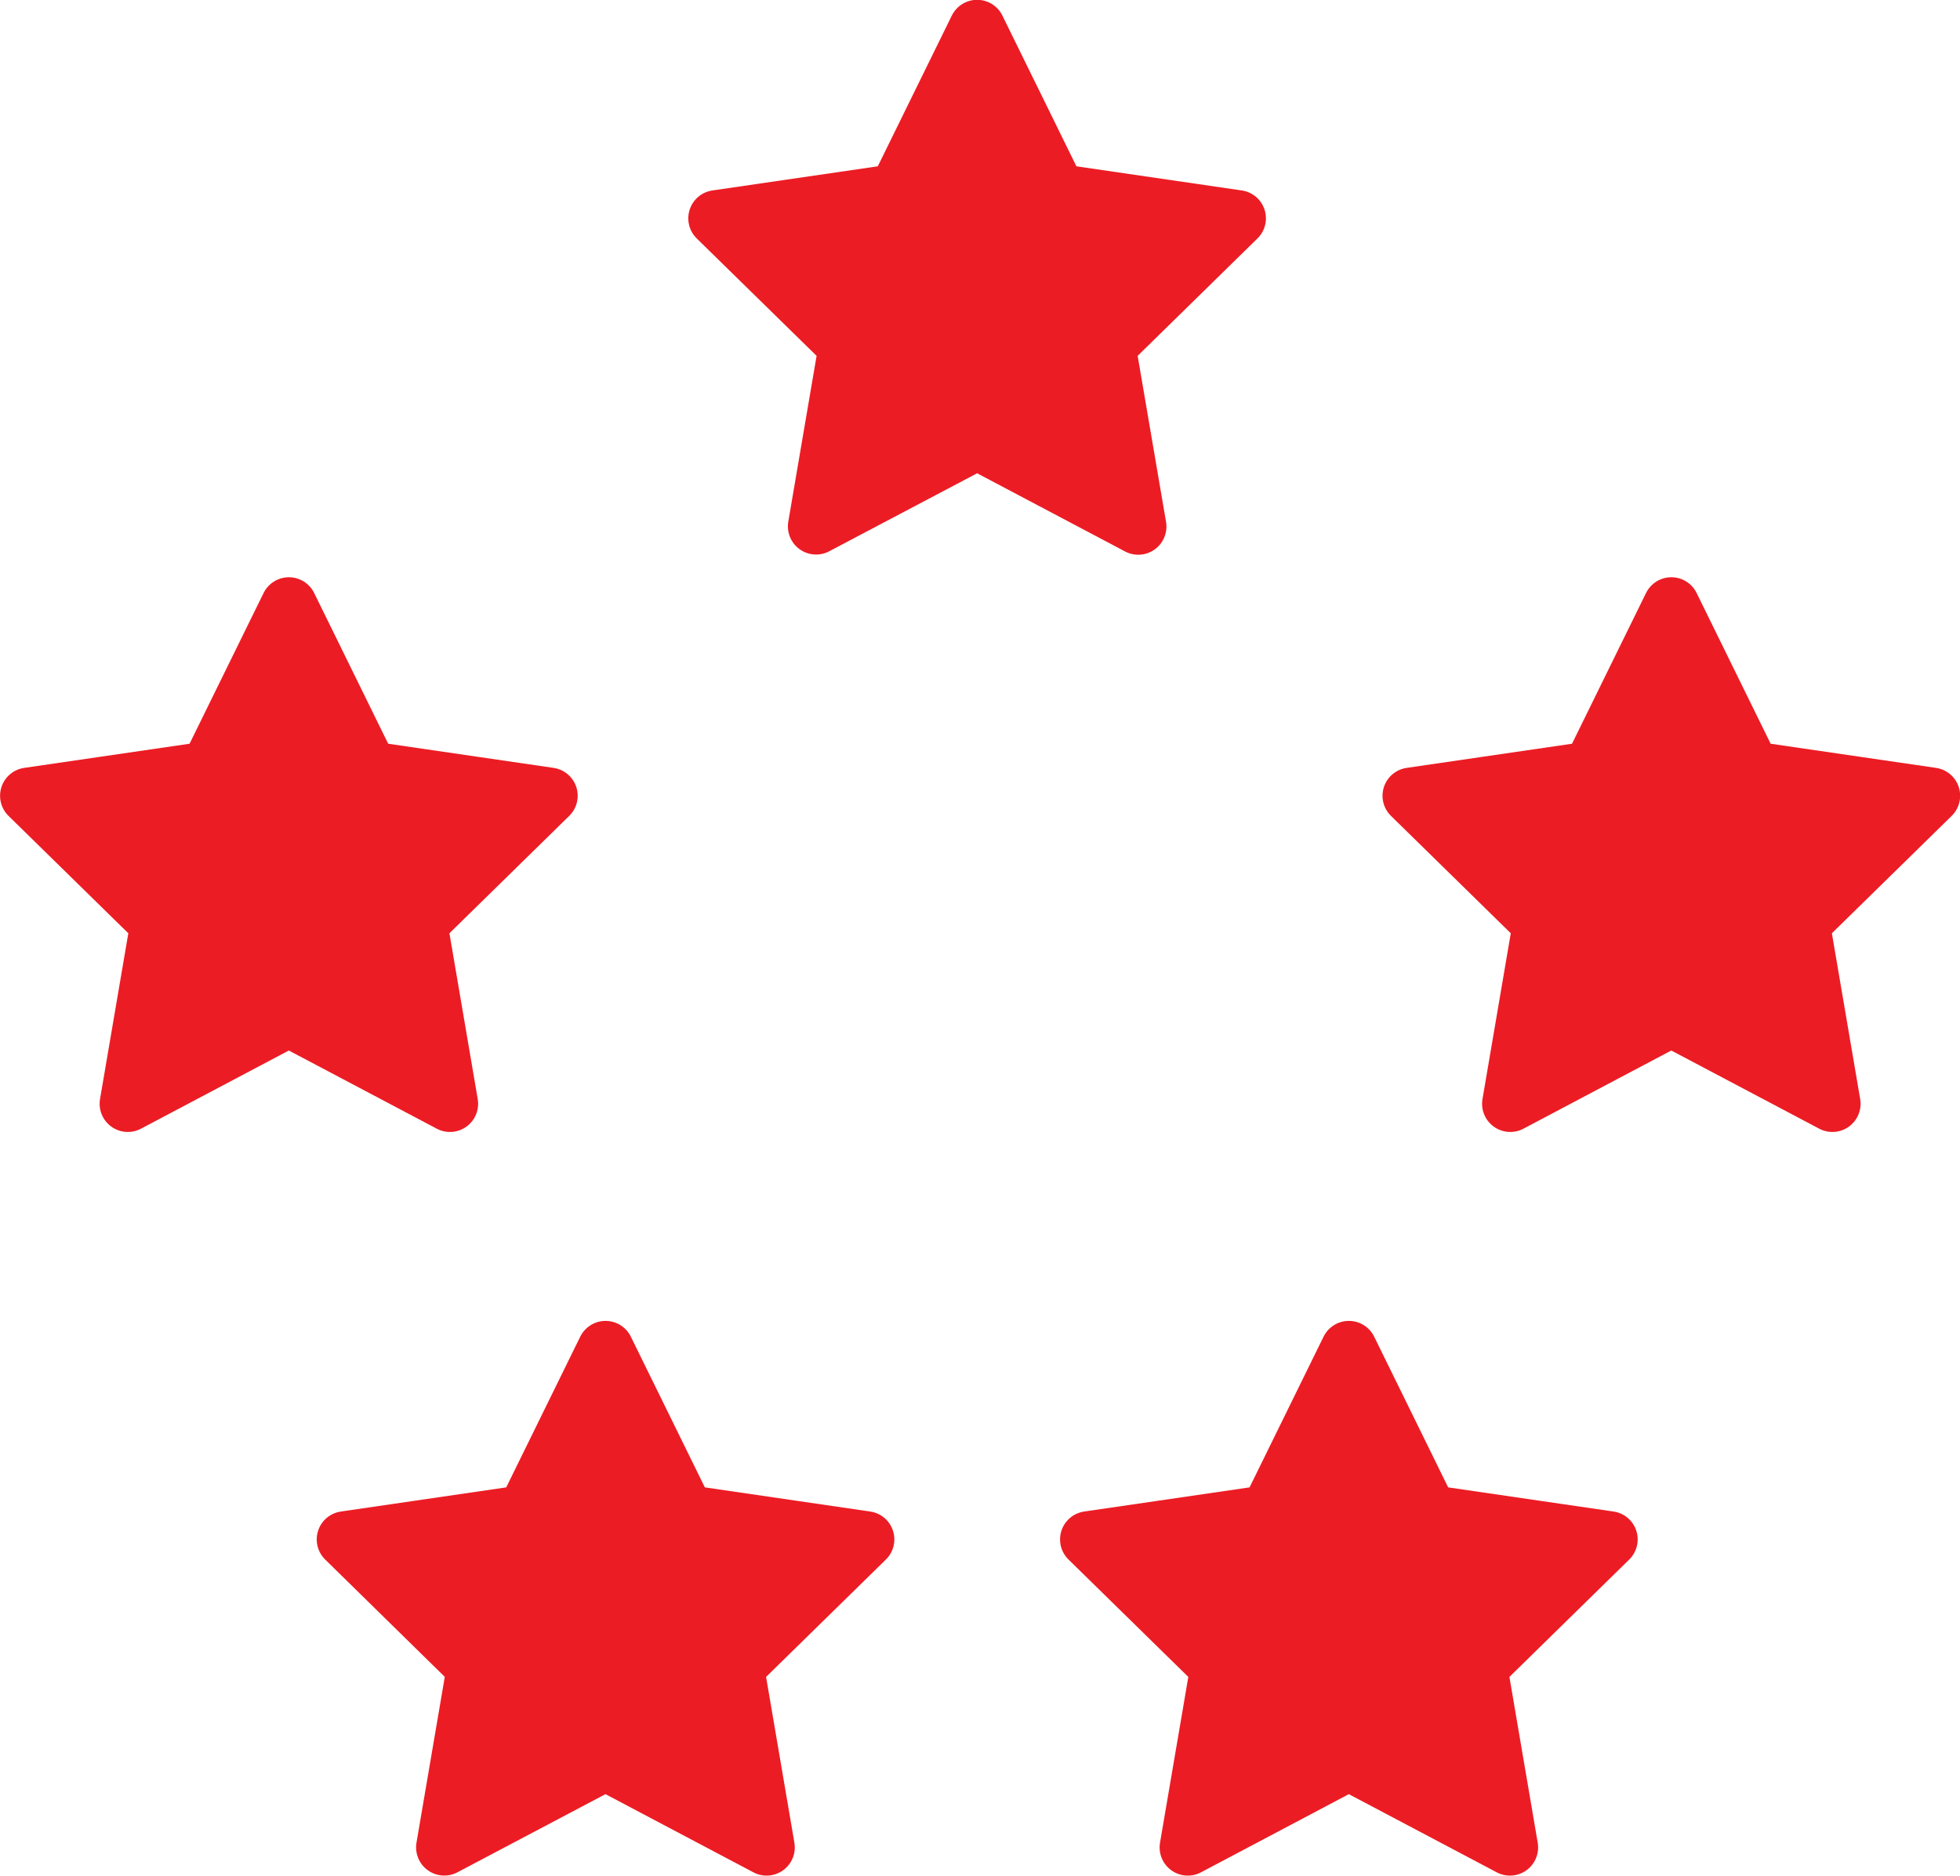 <svg xmlns="http://www.w3.org/2000/svg" width="48.662" height="46.57" viewBox="0 0 48.662 46.57">
  <g id="Group_3332" data-name="Group 3332" transform="translate(-738.106 -534.408)">
    <g id="Group_3327" data-name="Group 3327">
      <path id="Path_1814" data-name="Path 1814" d="M762.366,545.368l4,2.114L765.6,543l3.236-3.171-4.471-.653-2-4.073-2,4.073-4.471.653L759.131,543l-.764,4.477Z" fill="#ec1c24" stroke="#ec1c24" stroke-linecap="round" stroke-linejoin="round" stroke-width="1.399"/>
    </g>
    <g id="Group_3328" data-name="Group 3328" transform="translate(0 2)">
      <path id="Path_1815" data-name="Path 1815" d="M779.6,557.7l4,2.114-.764-4.477,3.236-3.171-4.471-.653-2-4.073-2,4.073-4.471.653,3.236,3.171-.764,4.477Z" fill="#ec1c24" stroke="#ec1c24" stroke-linecap="round" stroke-linejoin="round" stroke-width="1.399"/>
    </g>
    <g id="Group_3329" data-name="Group 3329" transform="translate(0 2)">
      <path id="Path_1816" data-name="Path 1816" d="M771.594,576.164l4,2.114-.764-4.477,3.236-3.171-4.471-.653-2-4.073-2,4.073-4.471.653,3.236,3.171-.764,4.477Z" fill="#ec1c24" stroke="#ec1c24" stroke-linecap="round" stroke-linejoin="round" stroke-width="1.399"/>
    </g>
    <g id="Group_3330" data-name="Group 3330" transform="translate(0 2)">
      <path id="Path_1817" data-name="Path 1817" d="M753.139,576.164l4,2.114-.764-4.477,3.236-3.171-4.471-.653-2-4.073-2,4.073-4.471.653L749.9,573.8l-.764,4.477Z" fill="#ec1c24" stroke="#ec1c24" stroke-linecap="round" stroke-linejoin="round" stroke-width="1.399"/>
    </g>
    <g id="Group_3331" data-name="Group 3331" transform="translate(0 2)">
      <path id="Path_1818" data-name="Path 1818" d="M745.277,557.7l4,2.114-.764-4.477,3.236-3.171-4.471-.653-2-4.073-2,4.073-4.471.653,3.236,3.171-.764,4.477Z" fill="#ec1c24" stroke="#ec1c24" stroke-linecap="round" stroke-linejoin="round" stroke-width="1.399"/>
    </g>
  </g>
</svg>
